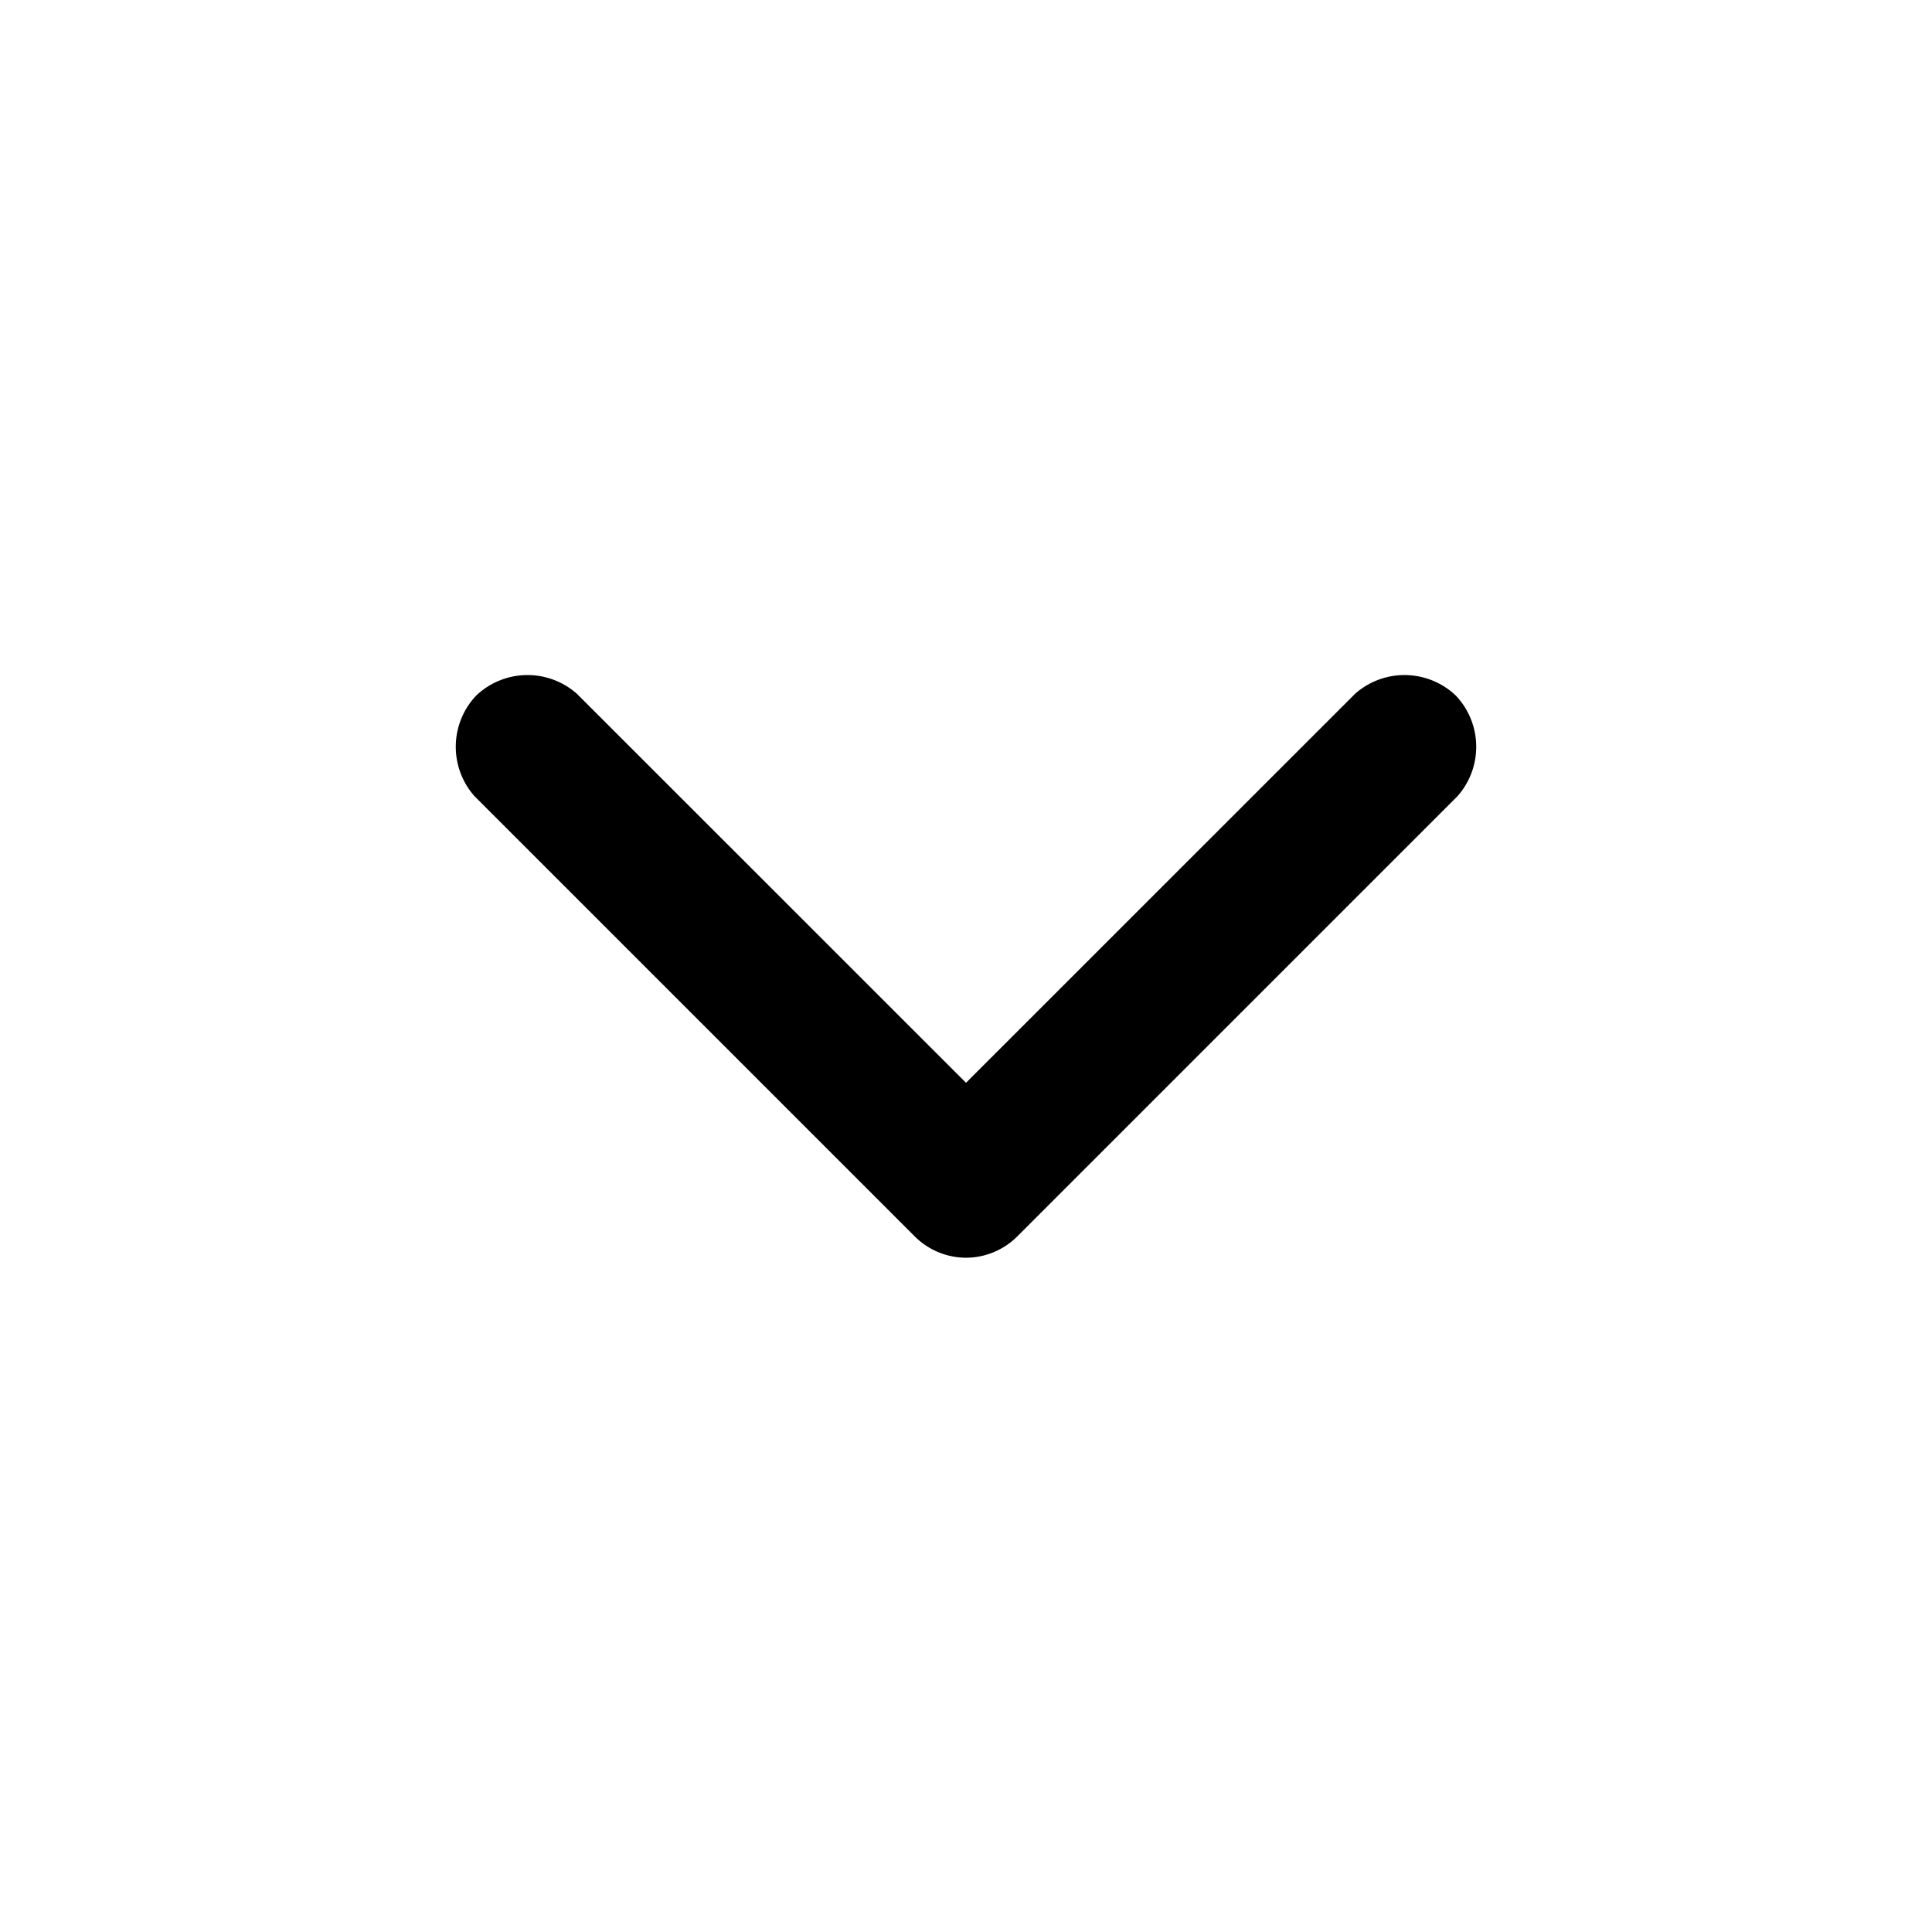 <svg rpl="" fill="currentColor" height="16" icon-name="caret-down-outline" viewBox="0 0 20 20" width="16" xmlns="http://www.w3.org/2000/svg"> <!--?lit$287675998$--><!--?lit$287675998$--><path d="M10 13.02a.755.755 0 0 1-.53-.22L4.912 8.242A.771.771 0 0 1 4.93 7.2a.771.771 0 0 1 1.042-.018L10 11.209l4.028-4.027a.771.771 0 0 1 1.042.018.771.771 0 0 1 .018 1.042L10.53 12.8a.754.754 0 0 1-.53.22Z"></path><!--?--> </svg>